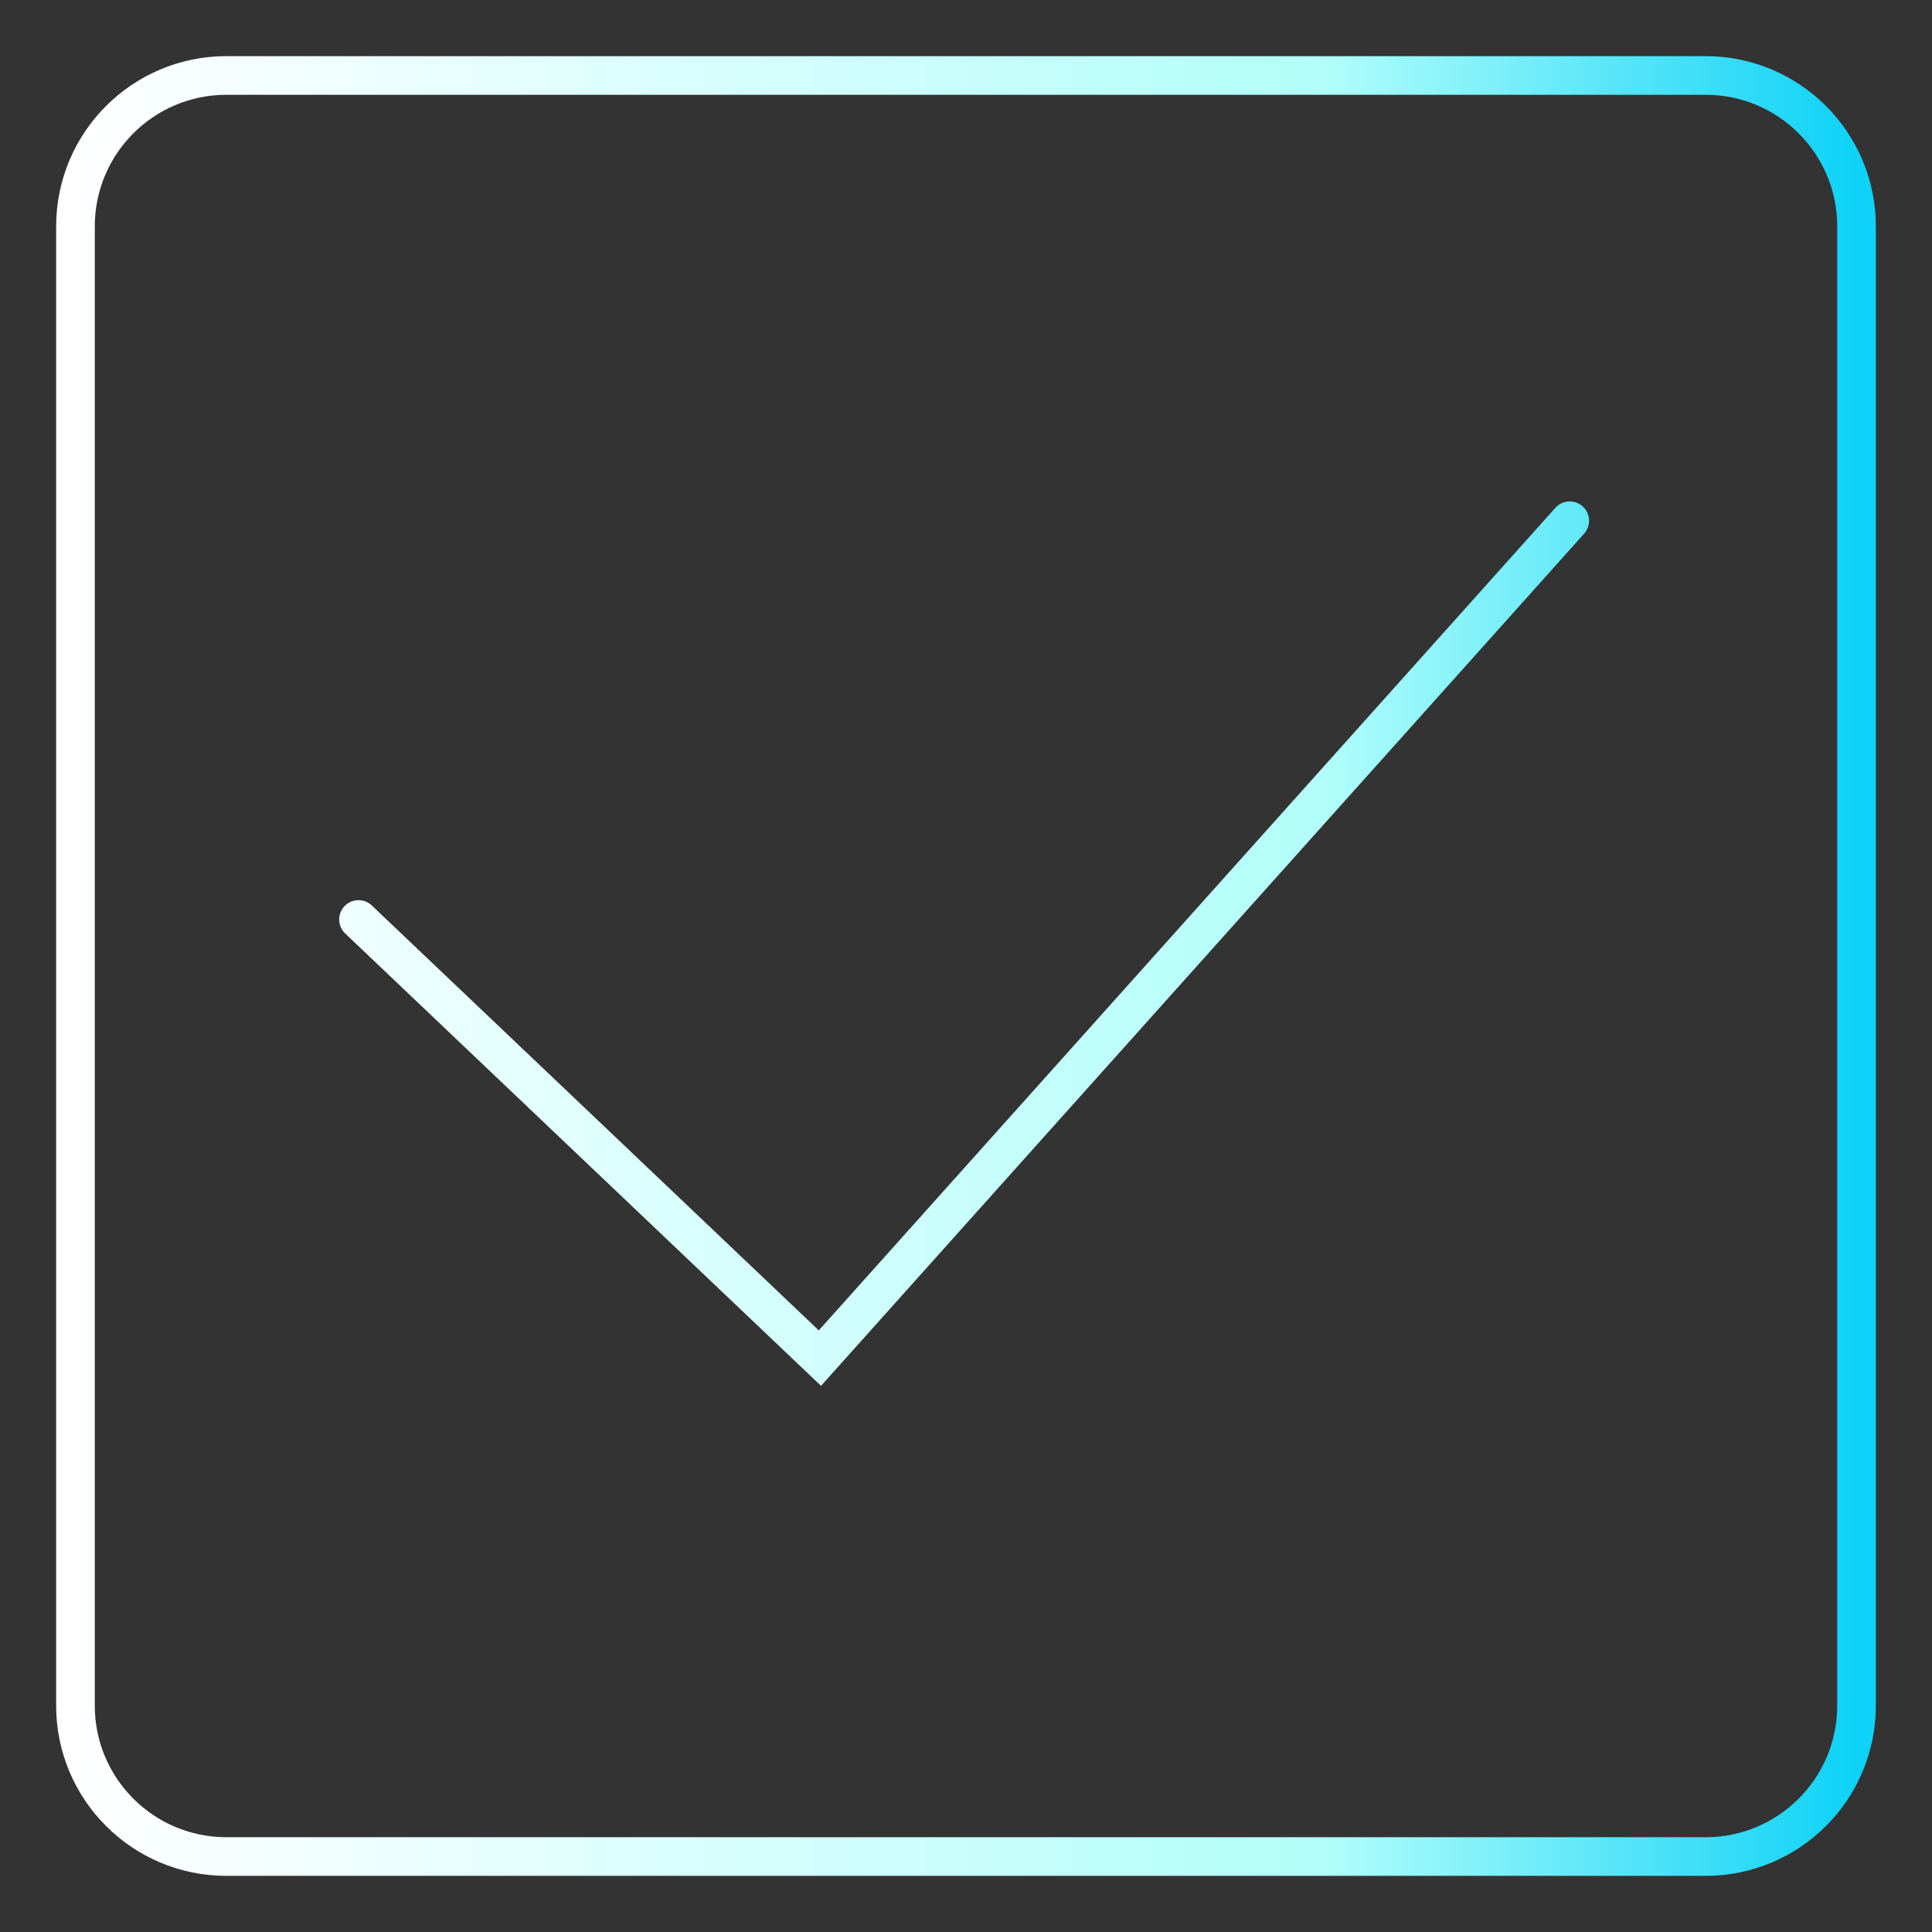 <?xml version="1.0" encoding="UTF-8"?> <svg xmlns="http://www.w3.org/2000/svg" width="50" height="50" viewBox="0 0 50 50" fill="none"><rect x="0" y="0" width="50" height="50" fill="#333333" stroke="none"/><path d="M9.278 23.796L21.219 35.148L40.625 13.477M44.141 48.047H5.859C3.702 48.047 1.953 46.298 1.953 44.141V5.859C1.953 3.702 3.702 1.953 5.859 1.953H44.141C46.298 1.953 48.047 3.702 48.047 5.859V44.141C48.047 46.298 46.298 48.047 44.141 48.047Z" stroke="url(#paint0_linear_2891_20701)" stroke-miterlimit="10" stroke-linecap="round"></path><defs><linearGradient id="paint0_linear_2891_20701" x1="1.953" y1="25" x2="48.047" y2="25" gradientUnits="userSpaceOnUse"><stop stop-color="white"></stop><stop offset="0.7" stop-color="#B2FEFA"></stop><stop offset="1" stop-color="#0ED2F7"></stop></linearGradient></defs></svg> 